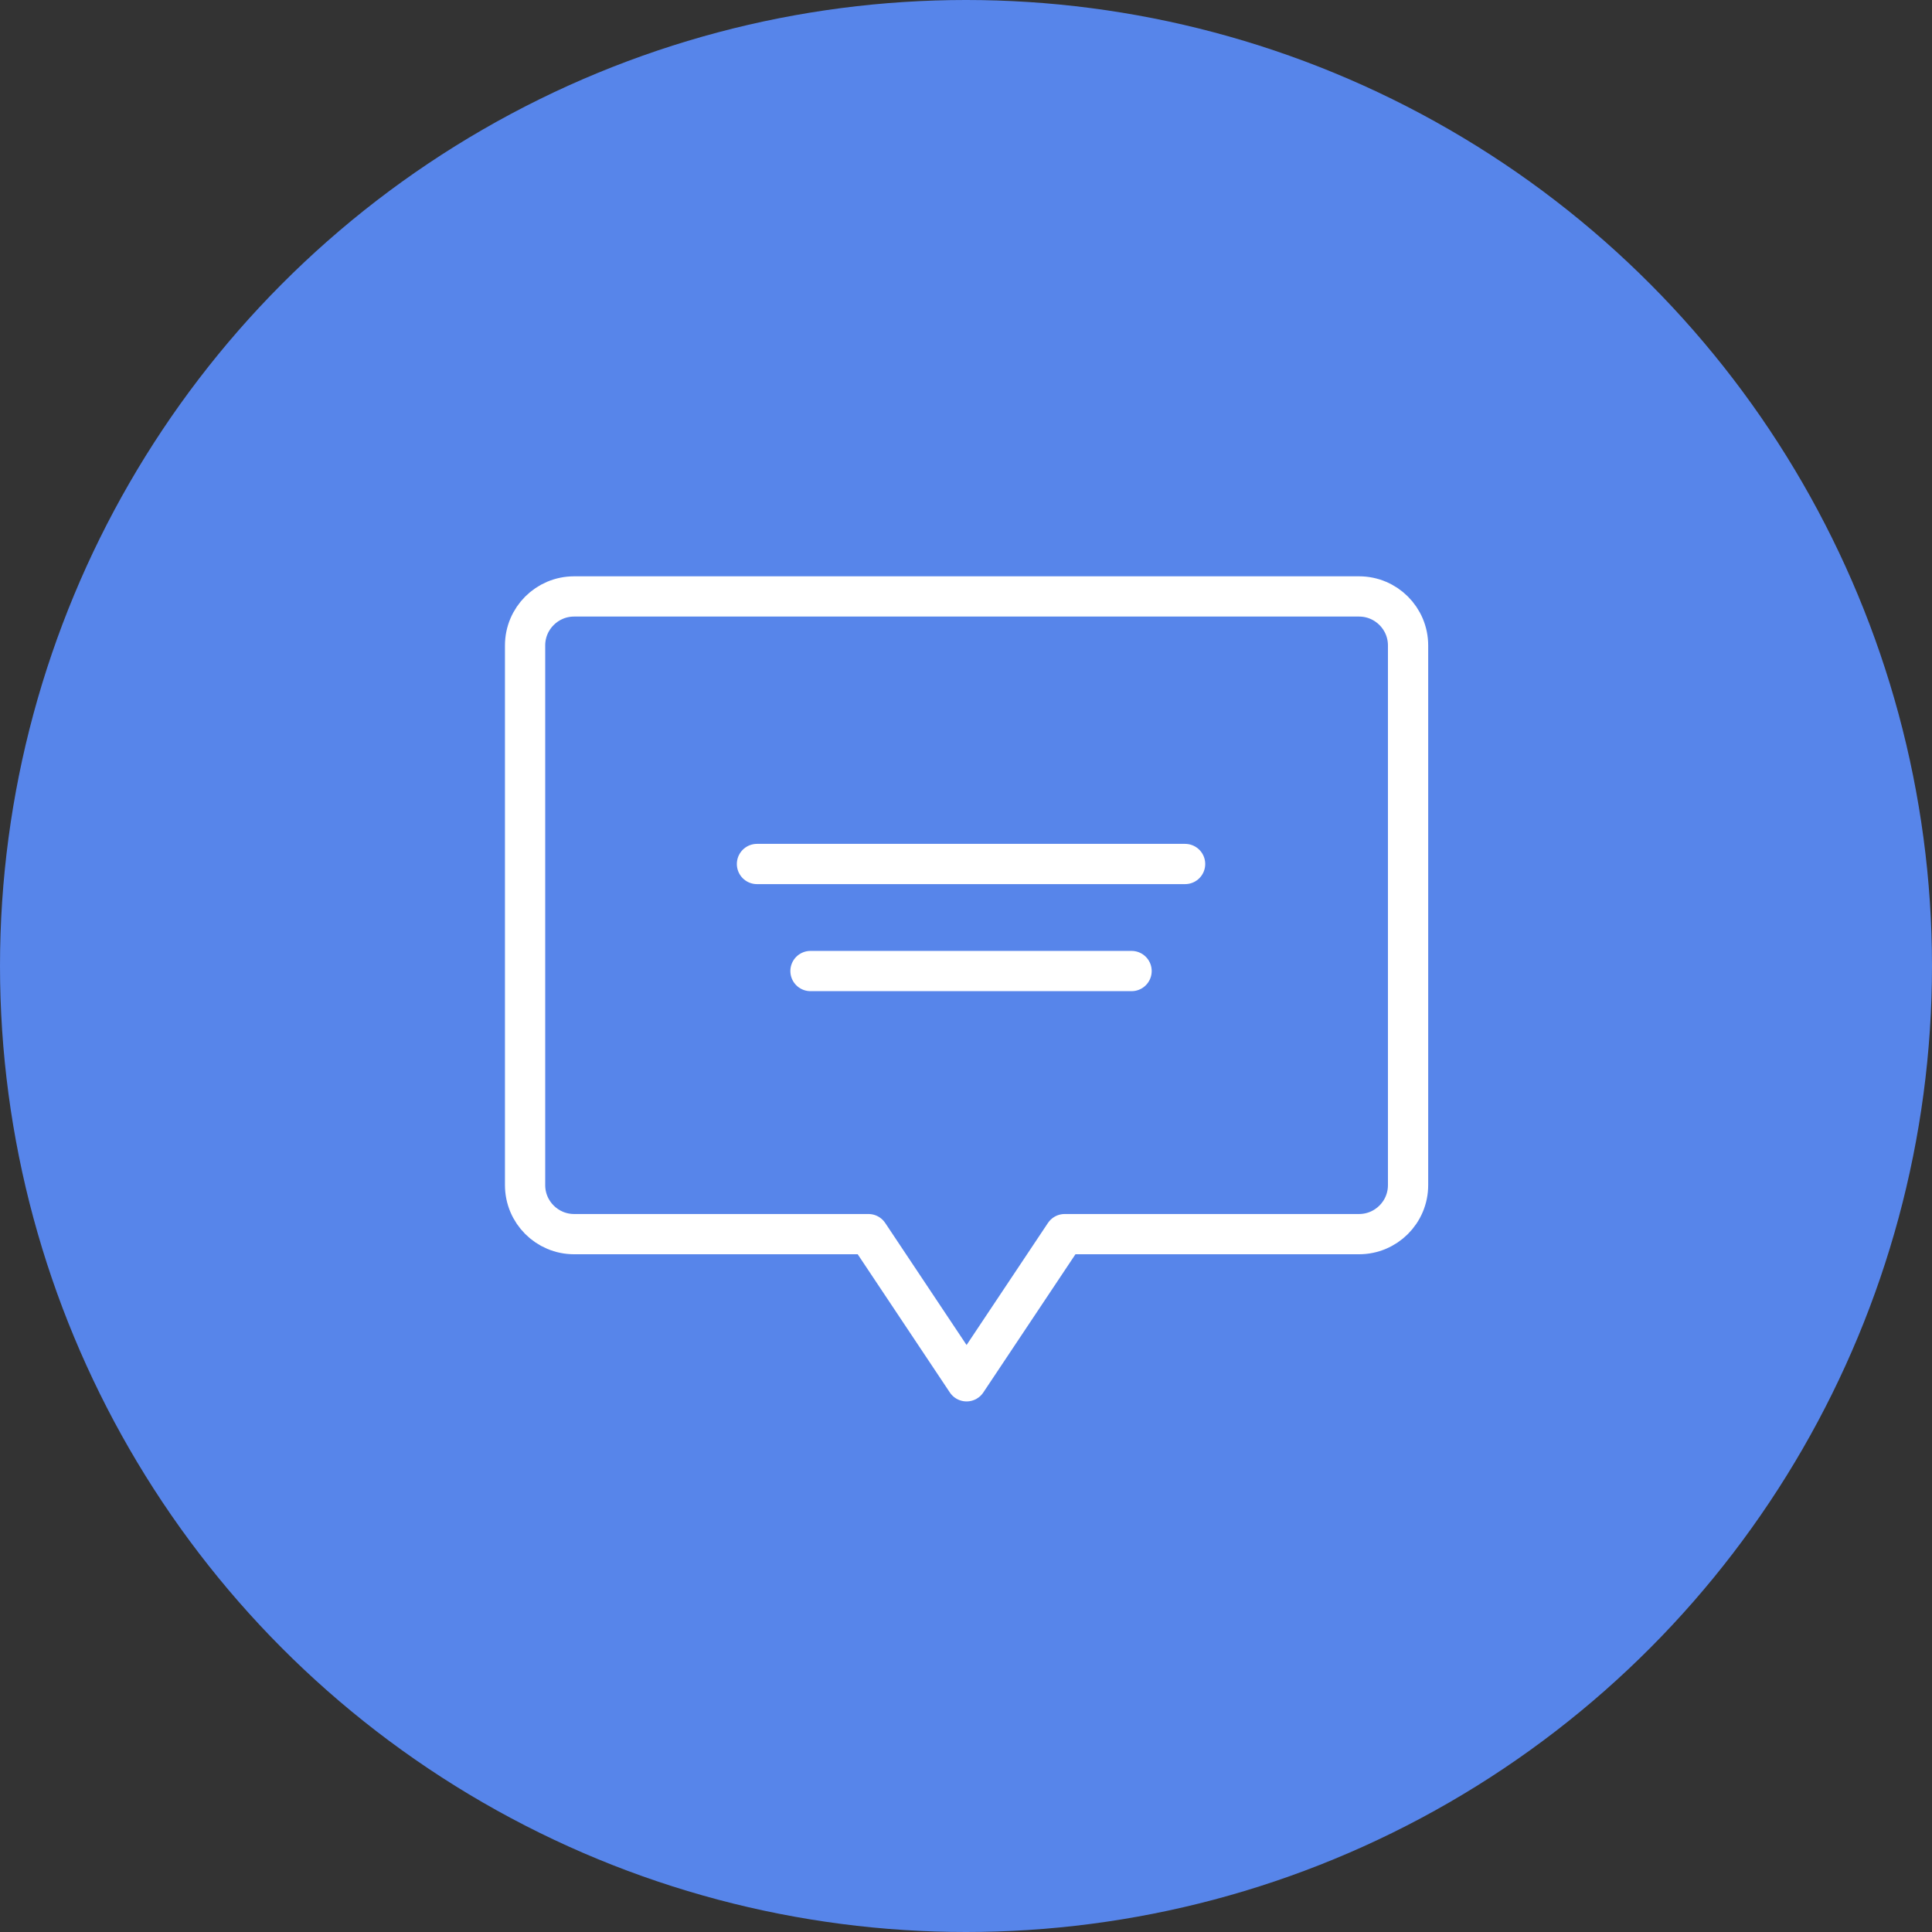 <svg width="192" height="192" viewBox="0 0 192 192" fill="none" xmlns="http://www.w3.org/2000/svg">
<rect x="0" y="0" width="192" height="192" fill="#333333" stroke="none"/>
<circle cx="96" cy="96" r="96" fill="#5785EA"/>
<path fill-rule="evenodd" clip-rule="evenodd" d="M52.182 64.147V117.772C52.182 120.468 54.366 122.647 57.057 122.647H86.307L96.057 137.272L105.807 122.647H135.057C137.748 122.647 139.932 120.468 139.932 117.772V64.147C139.932 61.452 137.748 59.273 135.057 59.273H57.057C54.366 59.273 52.182 61.452 52.182 64.147Z" stroke="white" stroke-width="4" stroke-linecap="round" stroke-linejoin="round"/>
<path d="M75.227 85.863H117.773" stroke="white" stroke-width="4" stroke-linecap="round"/>
<path d="M80.545 96.5H112.454" stroke="white" stroke-width="4" stroke-linecap="round"/>
</svg>
